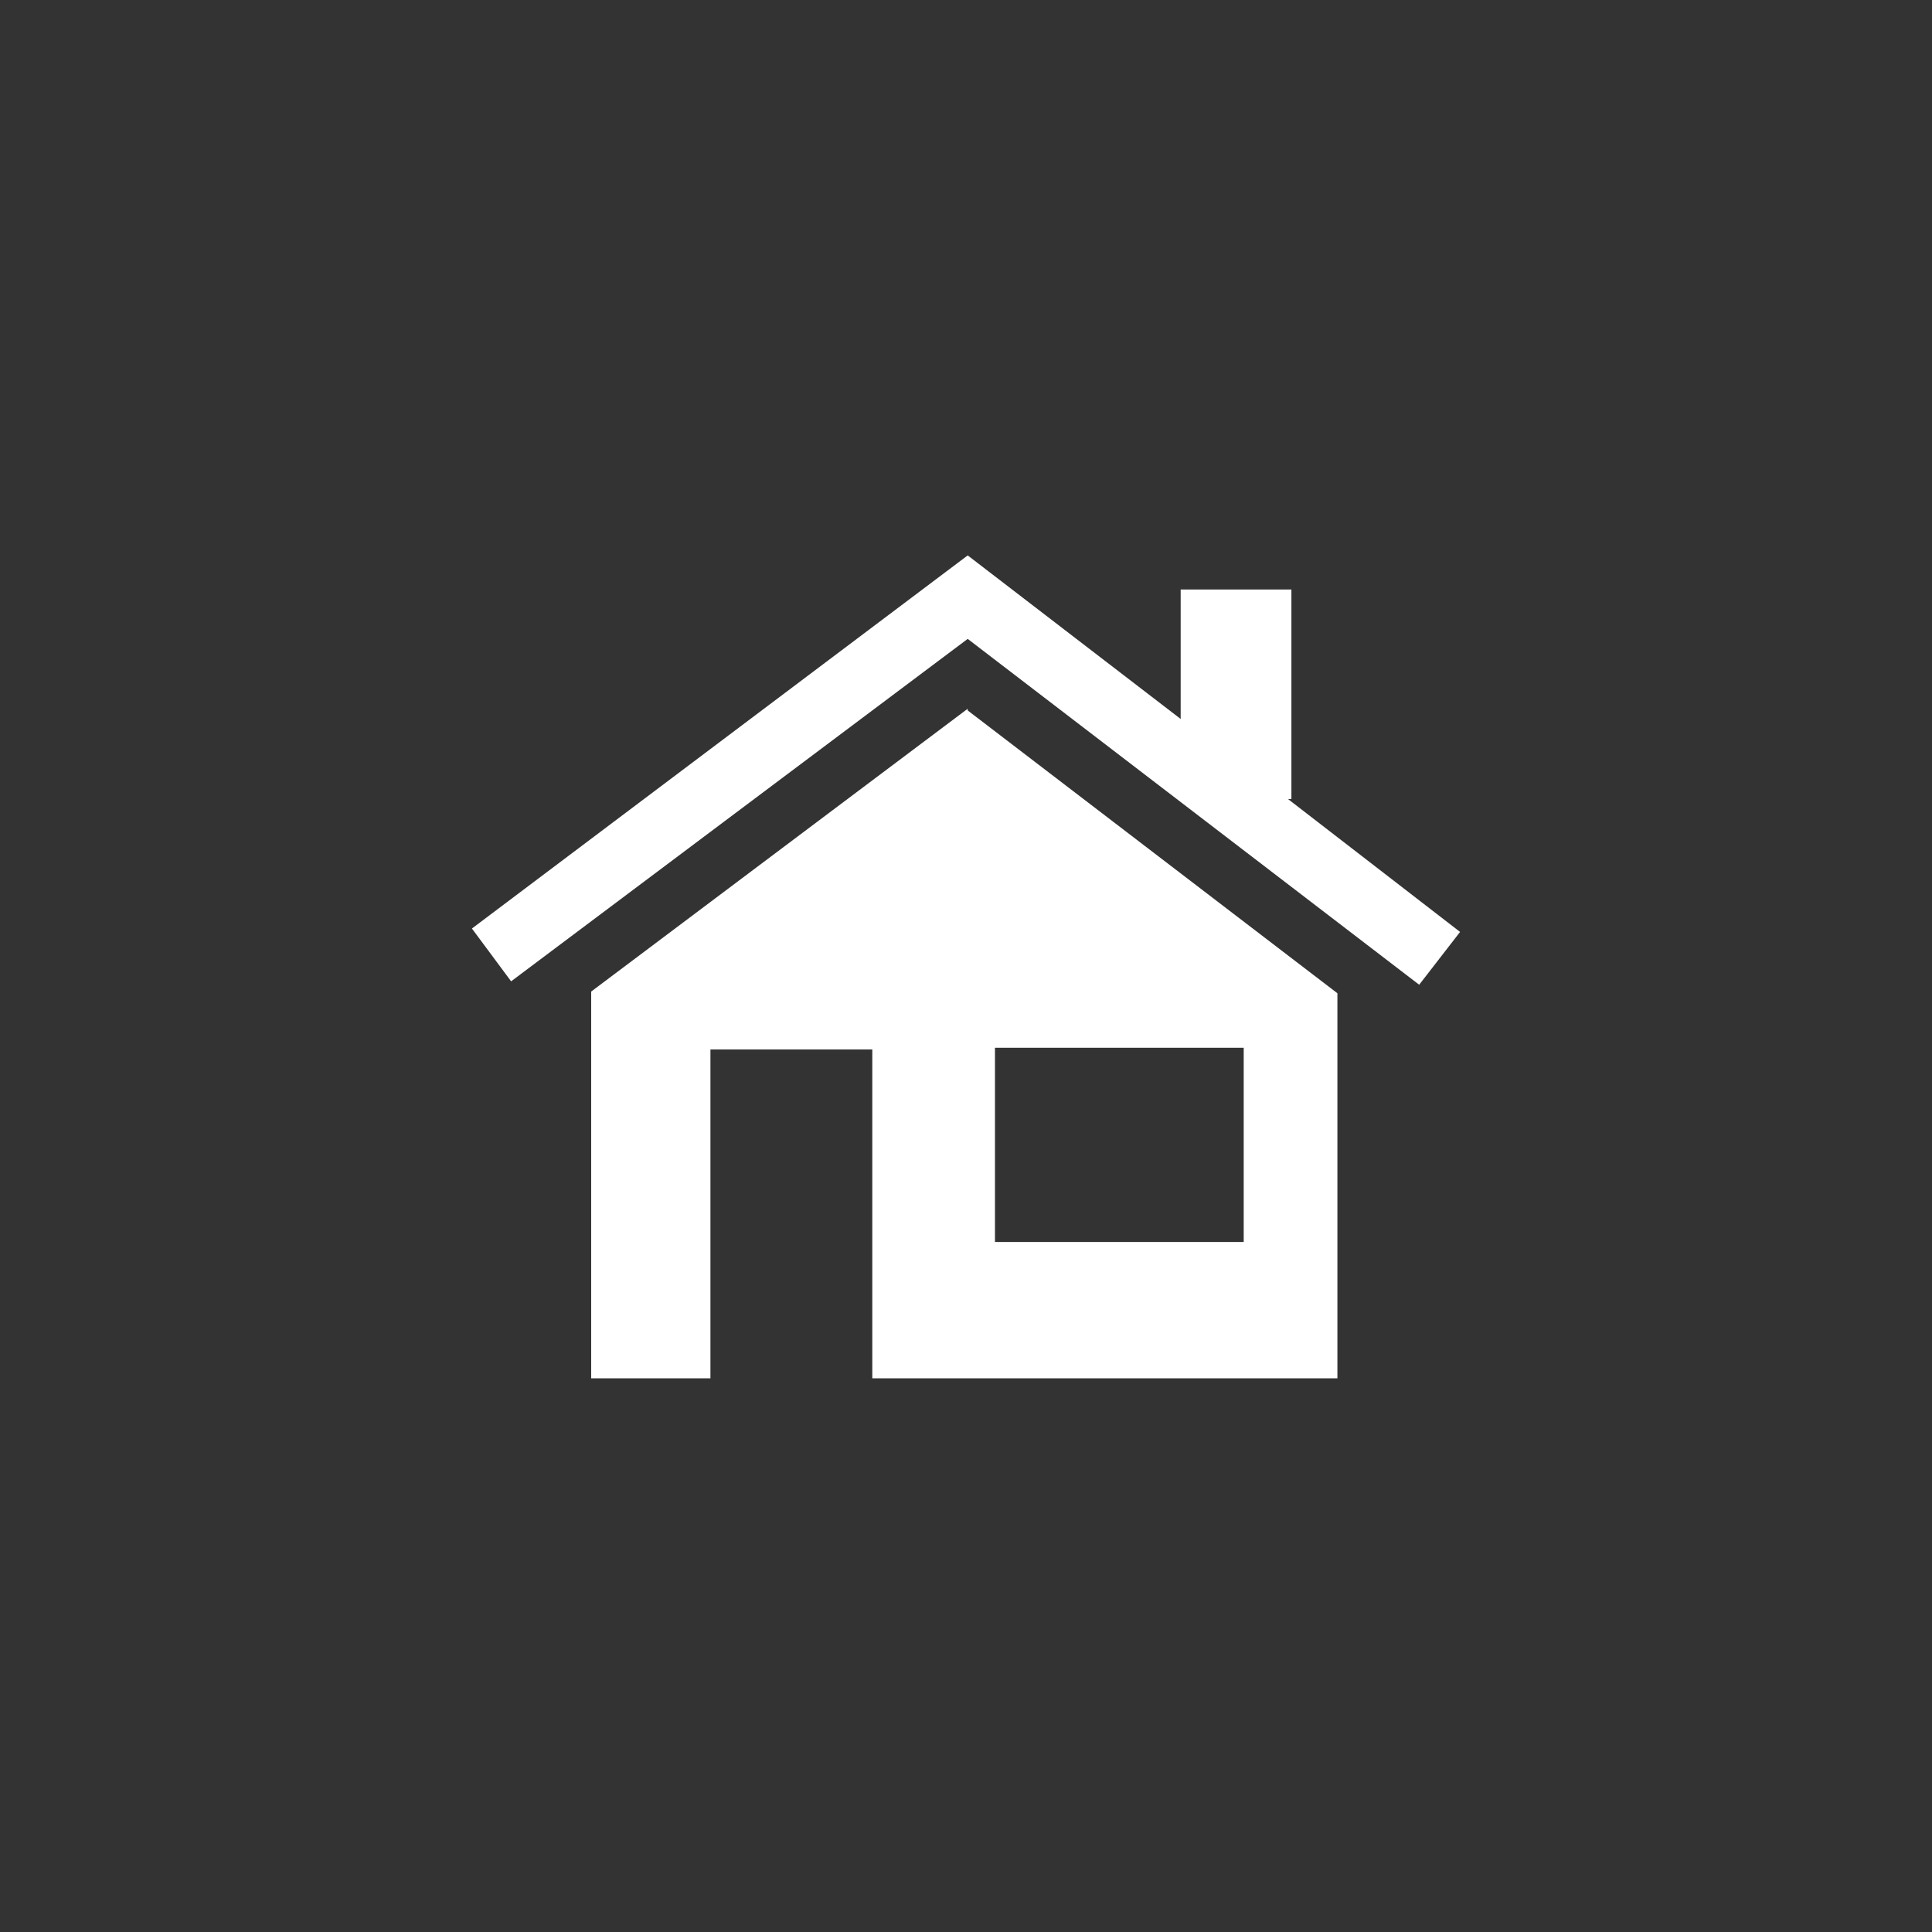 <?xml version="1.0" encoding="UTF-8"?>
<svg id="Livello_1" data-name="Livello 1" xmlns="http://www.w3.org/2000/svg" version="1.1" viewBox="0 0 113.4 113.4">
  <rect x="0" y="0" width="113.4" height="113.4" fill="#333333" stroke="none"/>
  <defs>
    <style>
      .cls-1 {
        fill: #fff;
        stroke-width: 0px;
      }
    </style>
  </defs>
  <polygon class="cls-1" points="75.6 46.9 75.8 46.9 75.8 34.6 69.3 34.6 69.3 42.2 56.8 32.6 56.8 32.6 56.8 32.6 56.8 32.6 56.8 32.6 27.7 54.5 30 57.6 56.8 37.5 83.3 57.8 85.7 54.7 75.6 46.9"/>
  <path class="cls-1" d="M56.8,41.6l-22.1,16.6v22.7h7v-19.3h9.5v19.3h27.3v-22.6l-21.7-16.6h0ZM73,72.9h-14.6v-11.4h14.6v11.4Z"/>
</svg>